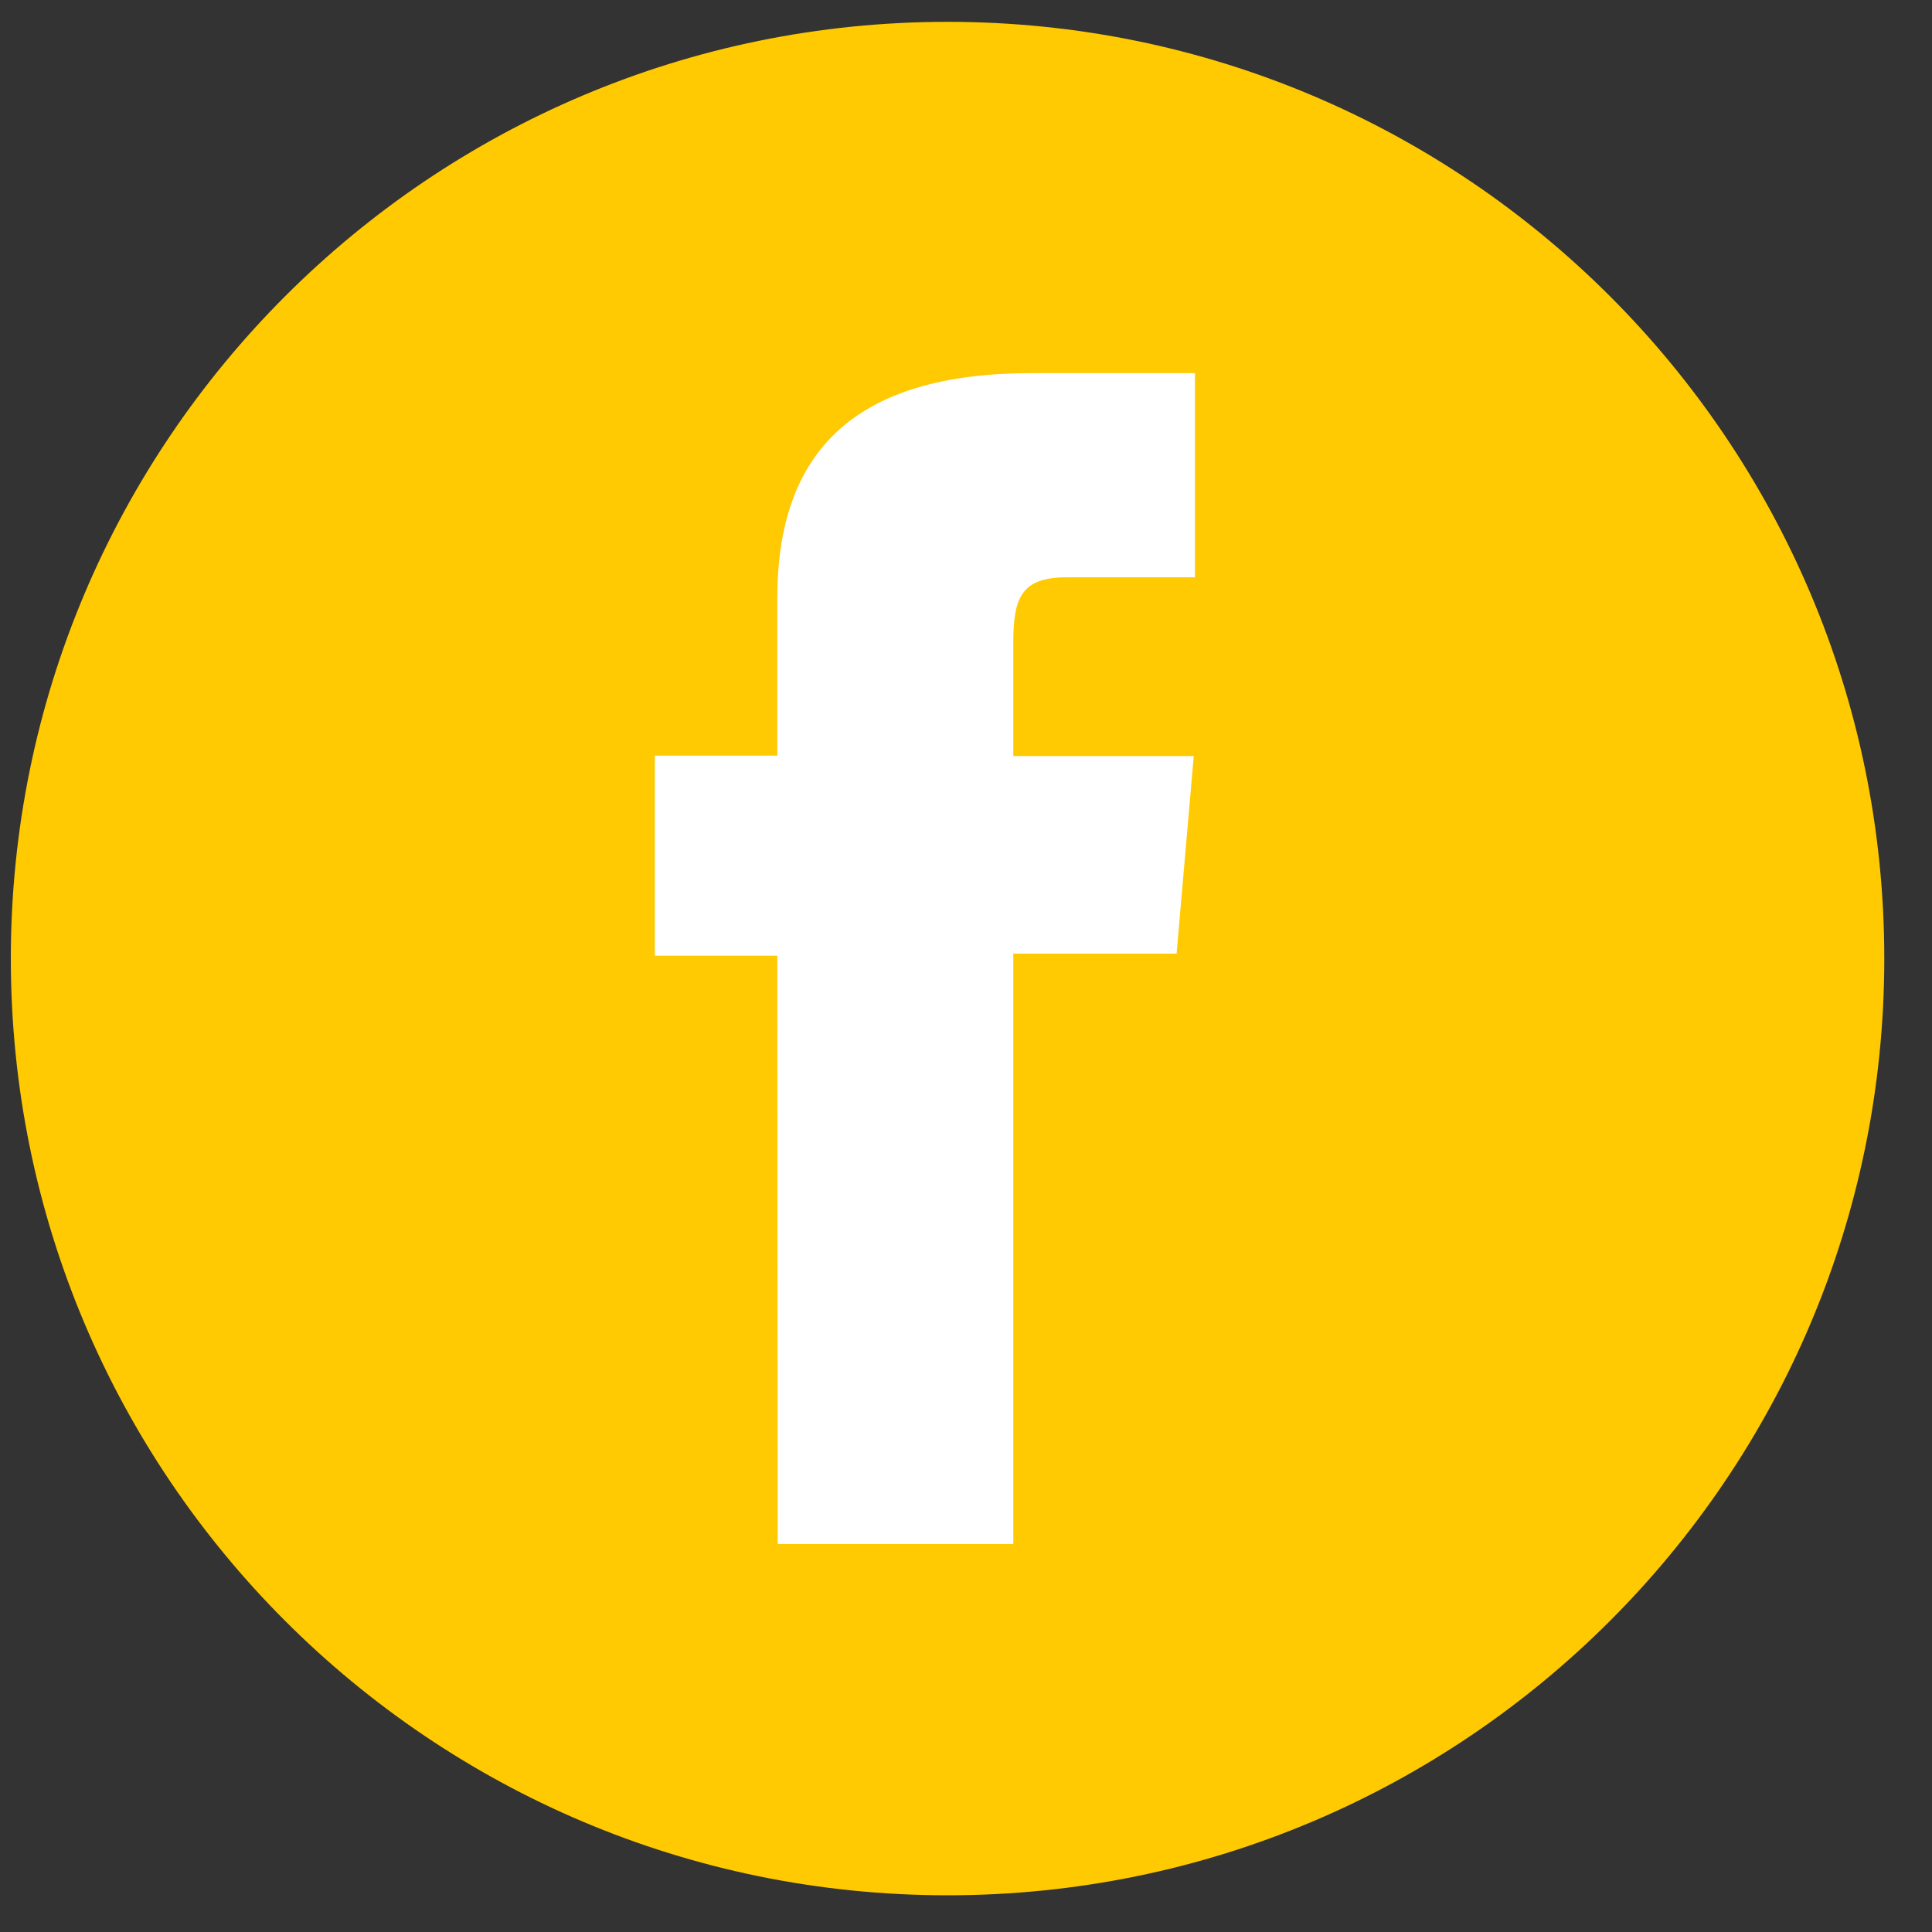 <svg width="33" height="33" viewBox="0 0 33 33" fill="none" xmlns="http://www.w3.org/2000/svg">
<rect x="0" y="0" width="33" height="33" fill="#333333" stroke="none"/>
<path d="M32.185 16.373C32.185 7.536 25.022 0.373 16.185 0.373C7.348 0.373 0.185 7.536 0.185 16.373C0.185 25.21 7.348 32.373 16.185 32.373C25.022 32.373 32.185 25.21 32.185 16.373Z" fill="#FFCA01"/>
<path d="M13.284 26.373H17.308V16.289H20.097L20.39 12.914H17.308V10.969C17.308 10.174 17.468 9.86 18.235 9.86H20.411V6.373H17.622C14.623 6.373 13.277 7.691 13.277 10.216V12.907H11.185V16.324H13.277L13.284 26.373Z" fill="white"/>
</svg>
